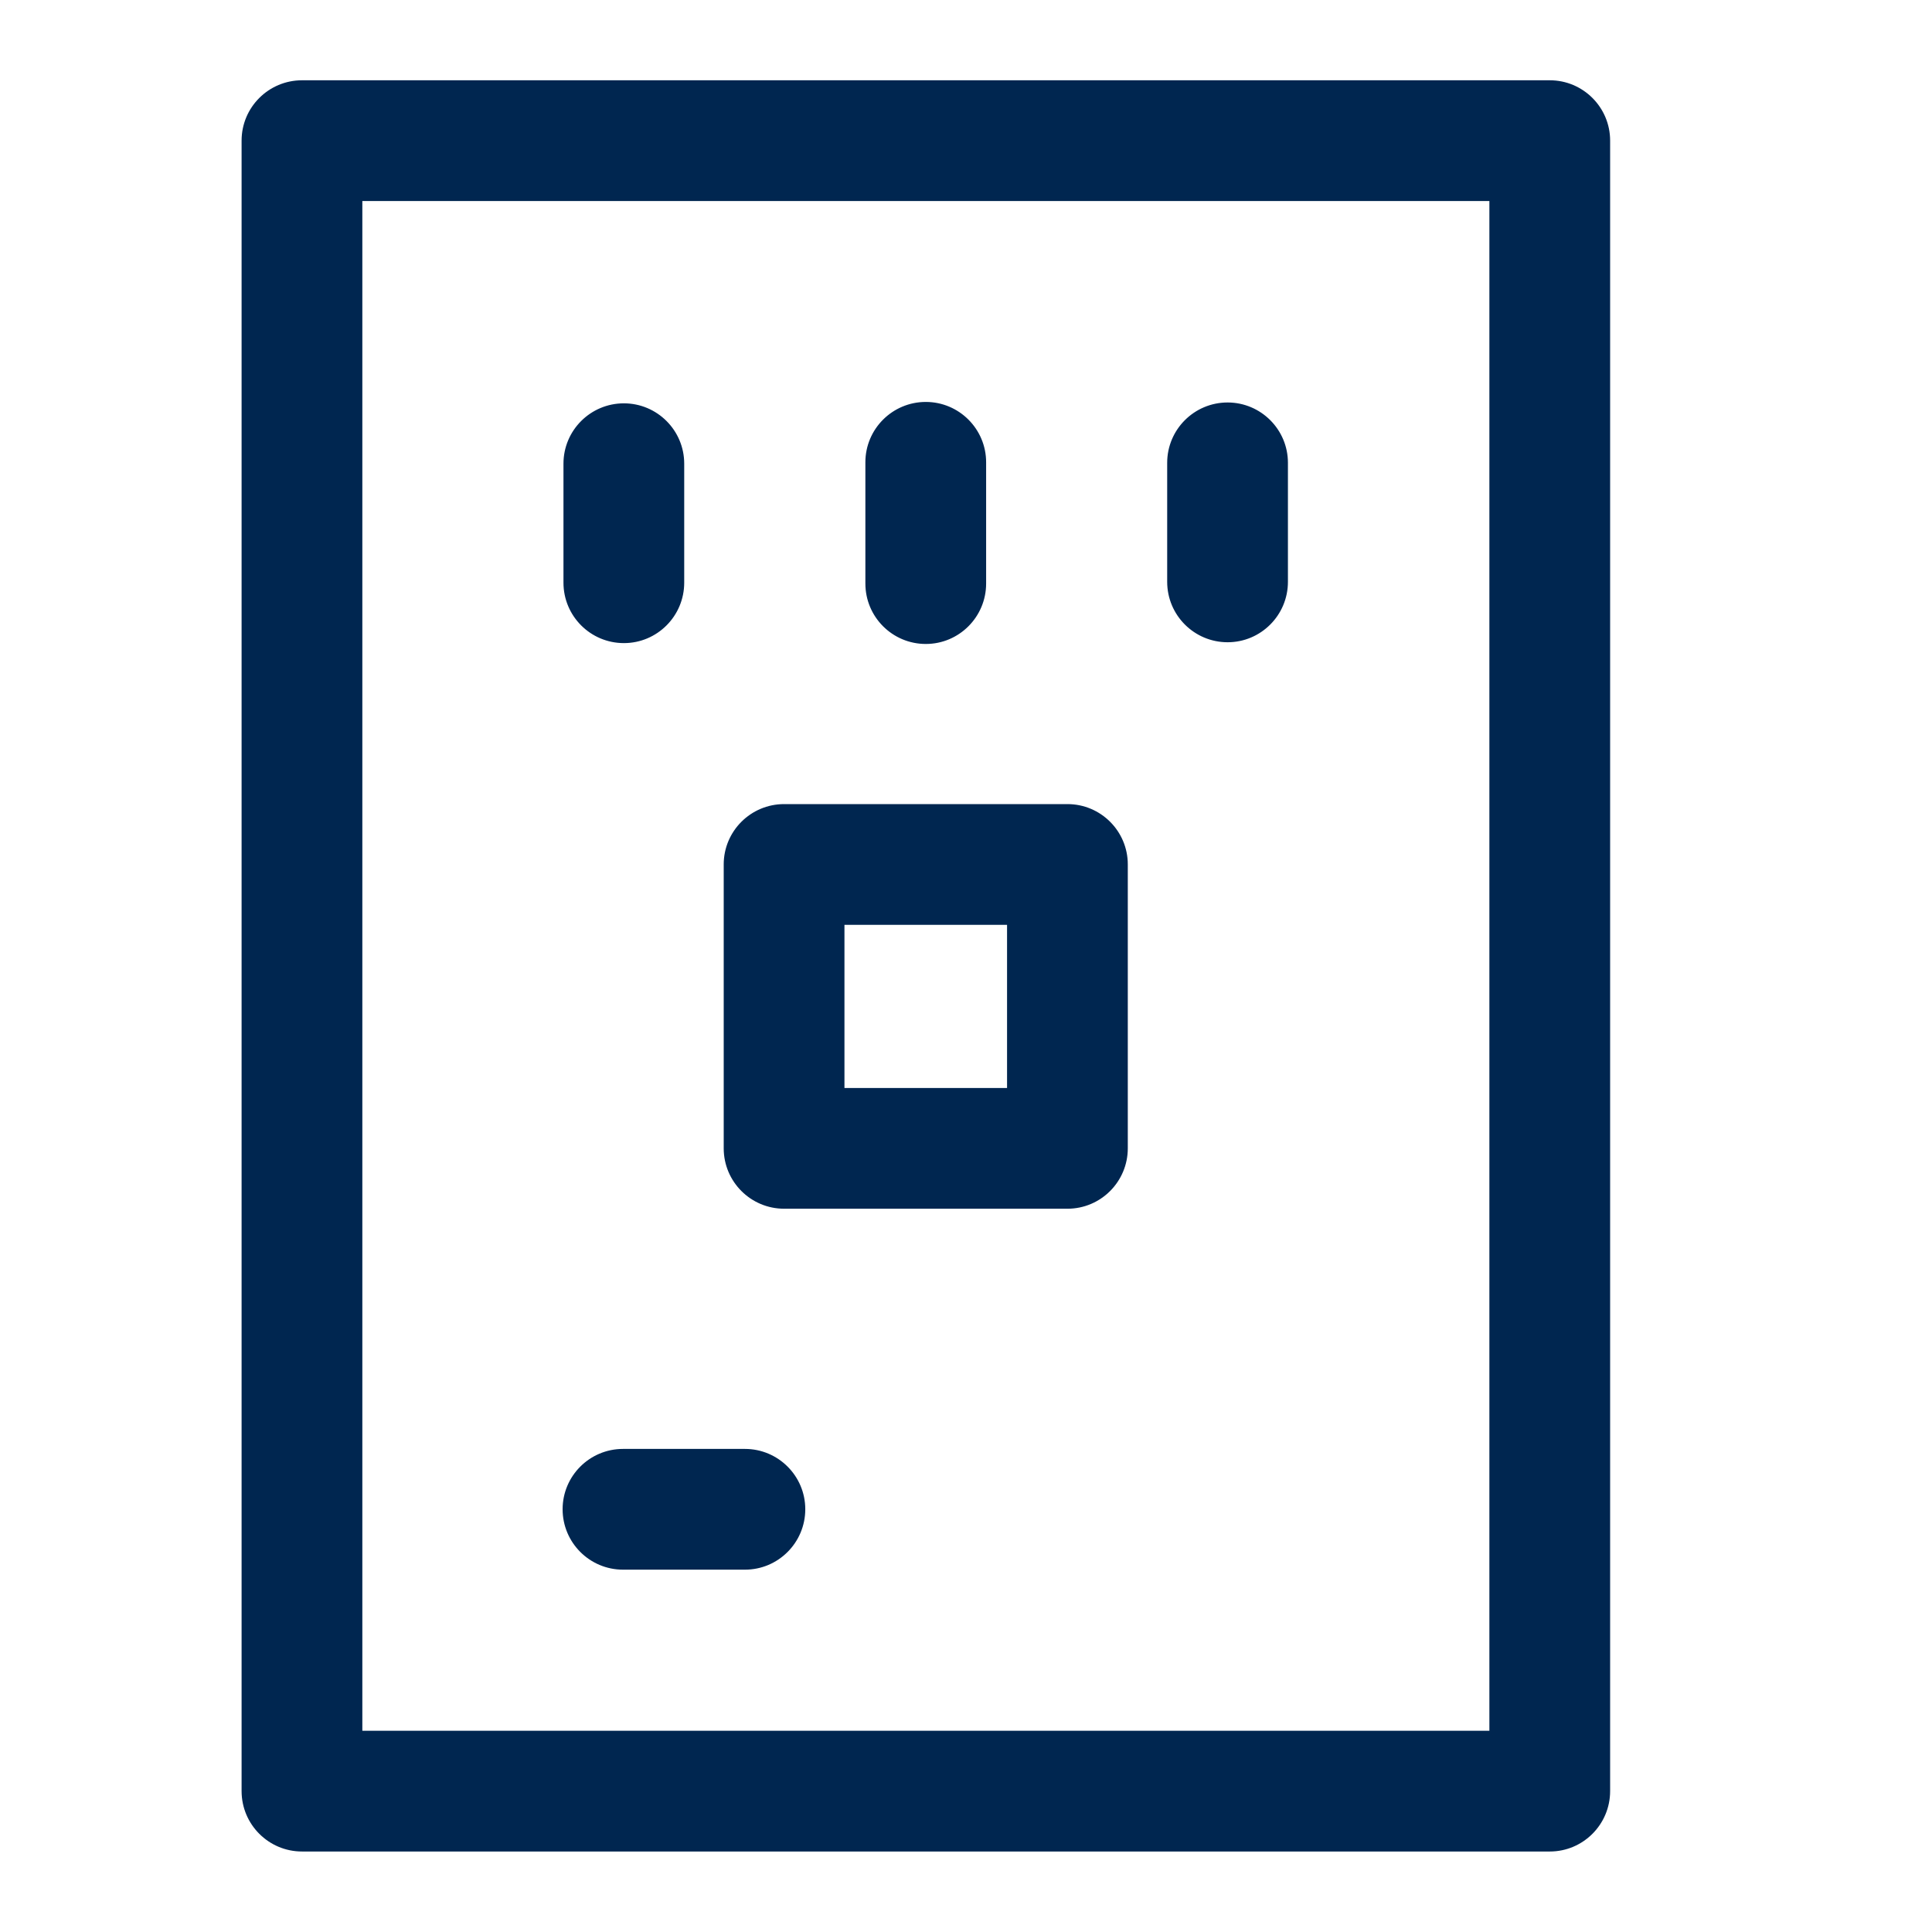 <?xml version="1.0" encoding="UTF-8" standalone="no"?>
<!--Generator: Xara Xtreme (www.xara.com), SVG filter version: 1.0.0.13-->

<svg
   stroke-width="0.501"
   stroke-linejoin="bevel"
   fill-rule="evenodd"
   version="1.1"
   overflow="visible"
   width="18.001pt"
   height="17.999pt"
   viewBox="0 0 18.001 17.999"
   id="svg40"
   sodipodi:docname="5.svg"
   inkscape:version="1.4.2 (f4327f4, 2025-05-13)"
   xmlns:inkscape="http://www.inkscape.org/namespaces/inkscape"
   xmlns:sodipodi="http://sodipodi.sourceforge.net/DTD/sodipodi-0.dtd"
   xmlns="http://www.w3.org/2000/svg"
   xmlns:svg="http://www.w3.org/2000/svg">
  <sodipodi:namedview
     id="namedview40"
     pagecolor="#ffffff"
     bordercolor="#666666"
     borderopacity="1.0"
     inkscape:showpageshadow="2"
     inkscape:pageopacity="0.0"
     inkscape:pagecheckerboard="0"
     inkscape:deskcolor="#d1d1d1"
     inkscape:document-units="pt"
     inkscape:zoom="0.94350639"
     inkscape:cx="-18.547834"
     inkscape:cy="218.33451"
     inkscape:window-width="1600"
     inkscape:window-height="1129"
     inkscape:window-x="-8"
     inkscape:window-y="-8"
     inkscape:window-maximized="1"
     inkscape:current-layer="svg40" />
  <defs
     id="defs11">
    <marker
       id="DefaultArrow2"
       markerUnits="strokeWidth"
       viewBox="0 0 1 1"
       markerWidth="1"
       markerHeight="1"
       overflow="visible"
       orient="auto">
      <!-- REF_ARROW_STRAIGHT (-2) -->
      <g
         transform="scale(0.009)"
         id="g1">
        <!-- 1/108 -->
        <path
           d="M -9,54 V -54 L 117,0 Z"
           id="path1" />
      </g>
    </marker>
    <marker
       id="DefaultArrow3"
       markerUnits="strokeWidth"
       viewBox="0 0 1 1"
       markerWidth="1"
       markerHeight="1"
       overflow="visible"
       orient="auto">
      <!-- REF_ARROW_ANGLED -->
      <g
         transform="scale(0.009)"
         id="g2">
        <path
           d="M -27,54 -9,0 -27,-54 135,0 Z"
           id="path2" />
      </g>
    </marker>
    <marker
       id="DefaultArrow4"
       markerUnits="strokeWidth"
       viewBox="0 0 1 1"
       markerWidth="1"
       markerHeight="1"
       overflow="visible"
       orient="auto">
      <!-- REF_ARROW_ROUNDED -->
      <g
         transform="scale(0.009)"
         id="g3">
        <path
           d="m -9,0 v -45 c 0,-6.708 11.808,-11.58 18,-9 l 108,45 c 3.916,1.631 9,4.758 9,9 0,4.242 -5.084,7.369 -9,9 L 9,54 C 2.808,56.58 -9,51.708 -9,45 Z"
           id="path3" />
      </g>
    </marker>
    <marker
       id="DefaultArrow5"
       markerUnits="strokeWidth"
       viewBox="0 0 1 1"
       markerWidth="1"
       markerHeight="1"
       overflow="visible"
       orient="auto">
      <!-- REF_ARROW_SPOT -->
      <g
         transform="scale(0.009)"
         id="g4">
        <path
           d="M -54,0 C -54,29.807 -29.807,54 0,54 29.807,54 54,29.807 54,0 54,-29.807 29.807,-54 0,-54 -29.807,-54 -54,-29.807 -54,0 Z"
           id="path4" />
      </g>
    </marker>
    <marker
       id="DefaultArrow6"
       markerUnits="strokeWidth"
       viewBox="0 0 1 1"
       markerWidth="1"
       markerHeight="1"
       overflow="visible"
       orient="auto">
      <!-- REF_ARROW_DIAMOND -->
      <g
         transform="scale(0.009)"
         id="g5">
        <path
           d="M -63,0 0,63 63,0 0,-63 Z"
           id="path5" />
      </g>
    </marker>
    <marker
       id="DefaultArrow7"
       markerUnits="strokeWidth"
       viewBox="0 0 1 1"
       markerWidth="1"
       markerHeight="1"
       overflow="visible"
       orient="auto">
      <!-- REF_ARROW_FEATHER -->
      <g
         transform="scale(0.009)"
         id="g6">
        <path
           d="m 18,-54 h 90 L 63,0 108,54 H 18 L -36,0 Z"
           id="path6" />
      </g>
    </marker>
    <marker
       id="DefaultArrow8"
       markerUnits="strokeWidth"
       viewBox="0 0 1 1"
       markerWidth="1"
       markerHeight="1"
       overflow="visible"
       orient="auto">
      <!-- REF_ARROW_FEATHER2 -->
      <g
         transform="scale(0.009)"
         id="g7">
        <path
           d="m -36,0 54,-54 h 36 l -36,36 h 9 l 36,-36 h 36 l -36,36 h 9 l 36,-36 h 36 L 90,0 144,54 H 108 L 72,18 H 63 L 99,54 H 63 L 27,18 H 18 L 54,54 H 18 Z"
           id="path7" />
      </g>
    </marker>
    <marker
       id="DefaultArrow9"
       markerUnits="strokeWidth"
       viewBox="0 0 1 1"
       markerWidth="1"
       markerHeight="1"
       overflow="visible"
       orient="auto">
      <!-- REF_ARROW_HOLLOWDIAMOND -->
      <g
         transform="scale(0.009)"
         id="g8">
        <path
           d="M 0,45 -45,0 0,-45 45,0 Z M 0,63 -63,0 0,-63 63,0 Z"
           id="path8" />
      </g>
    </marker>
    <filter
       id="StainedFilter">
      <feBlend
         mode="multiply"
         in2="BackgroundImage"
         in="SourceGraphic"
         result="blend"
         id="feBlend8" />
      <feComposite
         in="blend"
         in2="SourceAlpha"
         operator="in"
         result="comp"
         id="feComposite8" />
    </filter>
    <filter
       id="BleachFilter">
      <feBlend
         mode="screen"
         in2="BackgroundImage"
         in="SourceGraphic"
         result="blend"
         id="feBlend9" />
      <feComposite
         in="blend"
         in2="SourceAlpha"
         operator="in"
         result="comp"
         id="feComposite9" />
    </filter>
    <filter
       id="InvertTransparencyBitmapFilter">
      <feComponentTransfer
         id="feComponentTransfer9">
        <feFuncR
           type="gamma"
           amplitude="1.055"
           exponent=".417"
           offset="-0.055"
           id="feFuncR9" />
        <feFuncG
           type="gamma"
           amplitude="1.055"
           exponent=".417"
           offset="-0.055"
           id="feFuncG9" />
        <feFuncB
           type="gamma"
           amplitude="1.055"
           exponent=".417"
           offset="-0.055"
           id="feFuncB9" />
      </feComponentTransfer>
      <feComponentTransfer
         id="feComponentTransfer10">
        <feFuncR
           type="linear"
           slope="-1"
           intercept="1"
           id="feFuncR10" />
        <feFuncG
           type="linear"
           slope="-1"
           intercept="1"
           id="feFuncG10" />
        <feFuncB
           type="linear"
           slope="-1"
           intercept="1"
           id="feFuncB10" />
        <feFuncA
           type="linear"
           slope="1"
           intercept="0"
           id="feFuncA10" />
      </feComponentTransfer>
      <feComponentTransfer
         id="feComponentTransfer11">
        <feFuncR
           type="gamma"
           amplitude="1"
           exponent="2.4"
           offset="0"
           id="feFuncR11" />
        <feFuncG
           type="gamma"
           amplitude="1"
           exponent="2.4"
           offset="0"
           id="feFuncG11" />
        <feFuncB
           type="gamma"
           amplitude="1"
           exponent="2.4"
           offset="0"
           id="feFuncB11" />
      </feComponentTransfer>
    </filter>
  </defs>
  <path
     d="M 0,0 V 17.999 H 18.001 V 0 Z"
     stroke-linejoin="miter"
     marker-start="none"
     marker-end="none"
     id="path19"
     style="font-size:16px;font-family:'Times New Roman';fill:none;stroke:none" />
  <path
     d="M 2.251,16.688 V 1.31 C 2.251,1 2.503,0.748 2.814,0.748 H 14.44 c 0.31,0 0.562,0.252 0.562,0.562 v 15.378 c 0,0.311 -0.252,0.563 -0.562,0.563 H 2.814 c -0.311,0 -0.563,-0.252 -0.563,-0.563 z M 13.877,16.126 V 1.873 H 3.376 V 16.126 Z M 5.242,14.062 c 0,-0.31 0.252,-0.562 0.563,-0.562 h 1.136 c 0.31,0 0.562,0.252 0.562,0.562 0,0.311 -0.252,0.563 -0.562,0.563 H 5.805 c -0.311,0 -0.563,-0.252 -0.563,-0.563 z M 6.743,10.699 V 8.054 c 0,-0.31 0.252,-0.562 0.563,-0.562 h 2.64 c 0.31,0 0.562,0.252 0.562,0.562 v 2.645 c 0,0.311 -0.252,0.563 -0.562,0.563 h -2.64 c -0.311,0 -0.563,-0.252 -0.563,-0.563 z m 2.64,-0.562 V 8.617 H 7.868 v 1.52 z m -1.32,-4.7 v -1.13 c 0,-0.31 0.252,-0.562 0.563,-0.562 0.31,0 0.562,0.252 0.562,0.562 v 1.13 C 9.188,5.748 8.936,6 8.626,6 8.315,6 8.063,5.748 8.063,5.437 Z M 5.25,5.429 V 4.32 c 0,-0.31 0.252,-0.562 0.563,-0.562 0.31,0 0.562,0.252 0.562,0.562 V 5.429 C 6.375,5.74 6.123,5.992 5.813,5.992 5.502,5.992 5.25,5.74 5.25,5.429 Z M 10.875,5.421 V 4.312 c 0,-0.31 0.252,-0.562 0.563,-0.562 0.31,0 0.562,0.252 0.562,0.562 v 1.109 c 0,0.311 -0.252,0.563 -0.562,0.563 -0.311,0 -0.563,-0.252 -0.563,-0.563 z"
     stroke-width="0.5"
     fill="#002650"
     fill-rule="evenodd"
     marker-start="none"
     marker-end="none"
     stroke-miterlimit="79.84"
     id="path20"
     style="font-size:16px;font-family:'Times New Roman';stroke:none" />
</svg>

